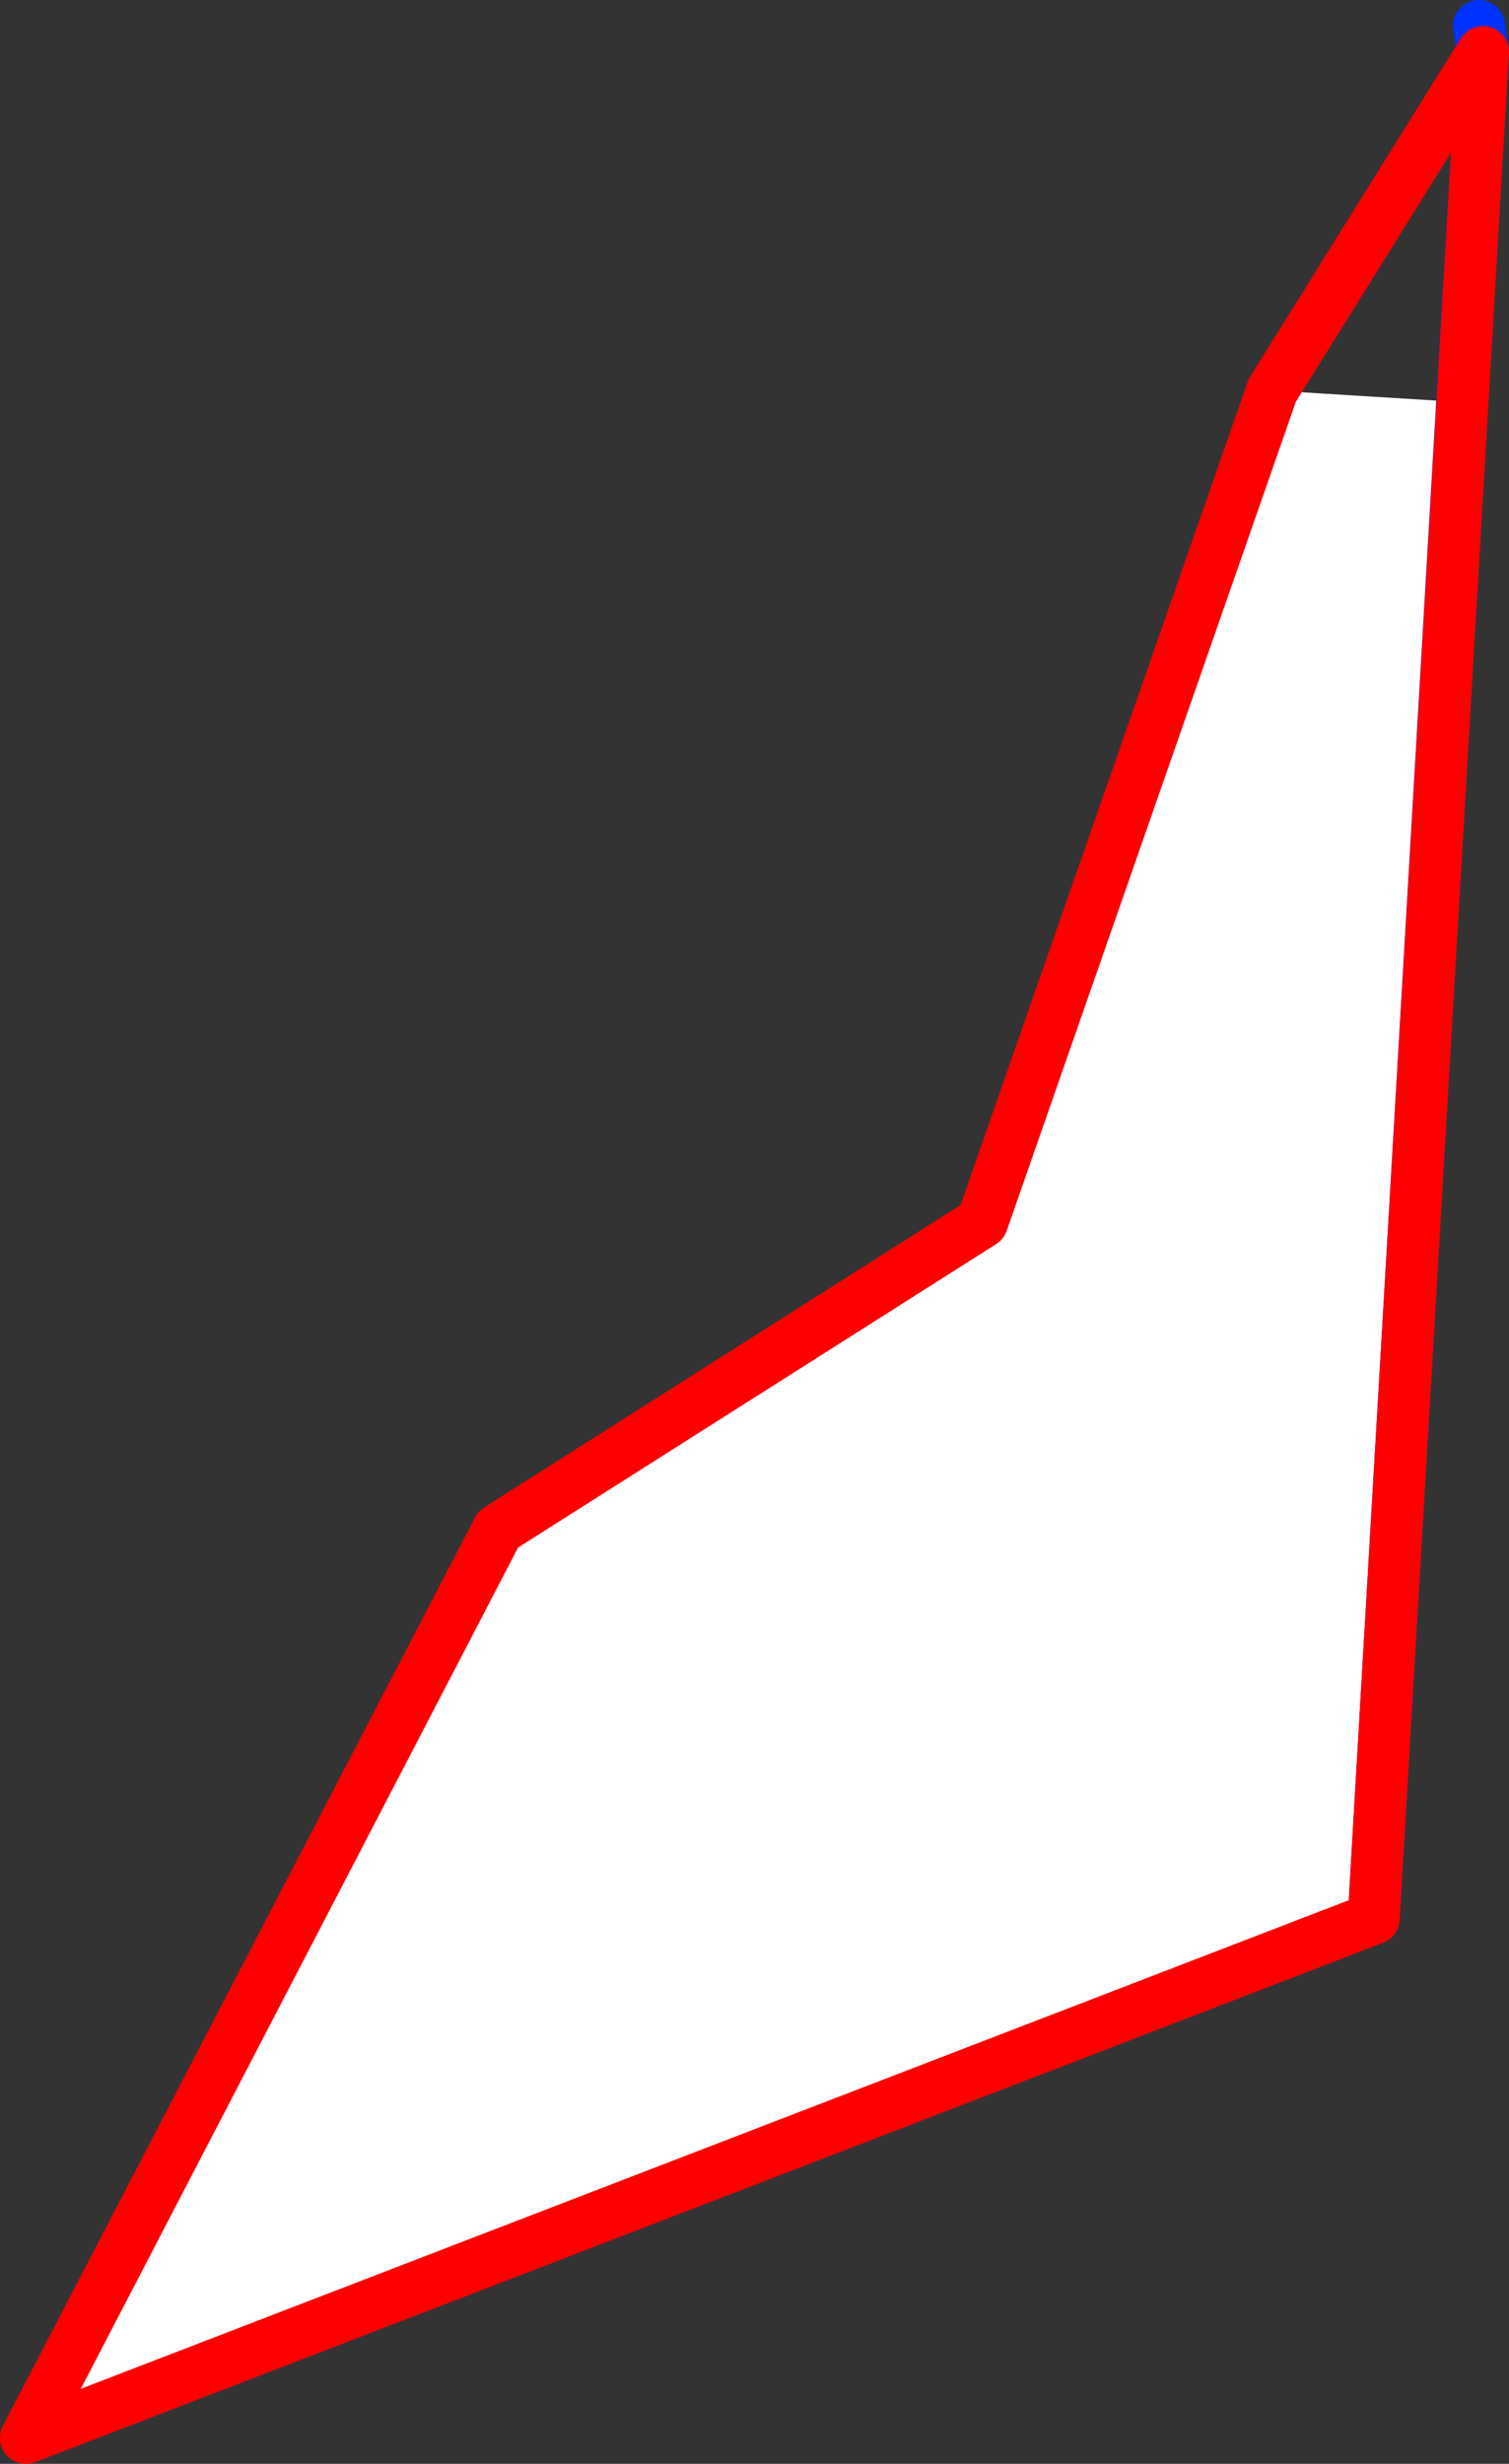 <?xml version="1.0" encoding="UTF-8" standalone="no"?>
<svg xmlns:xlink="http://www.w3.org/1999/xlink" height="94.65px" width="58.0px" xmlns="http://www.w3.org/2000/svg">
  <rect width="100%" height="100%" fill="#333333" stroke="none"/>
  <g transform="matrix(1.0, 0.0, 0.0, 1.0, -415.7, -339.1)">
    <path d="M468.55 411.95 L468.5 412.8 416.7 432.75 434.85 397.85 453.45 386.05 464.6 354.1 471.9 354.55 468.55 411.95" fill="#ffffff" fill-rule="evenodd" stroke="none"/>
    <path d="M472.7 341.1 L472.55 340.1 M472.7 341.1 L471.9 354.55 468.55 411.95" fill="none" stroke="#0032ff" stroke-linecap="round" stroke-linejoin="round" stroke-width="2.0"/>
    <path d="M468.55 411.95 L468.5 412.8 416.7 432.75 434.85 397.85 453.45 386.05 464.6 354.1 472.7 341.1 Z" fill="none" stroke="#ff0000" stroke-linecap="round" stroke-linejoin="round" stroke-width="2.0"/>
  </g>
</svg>

